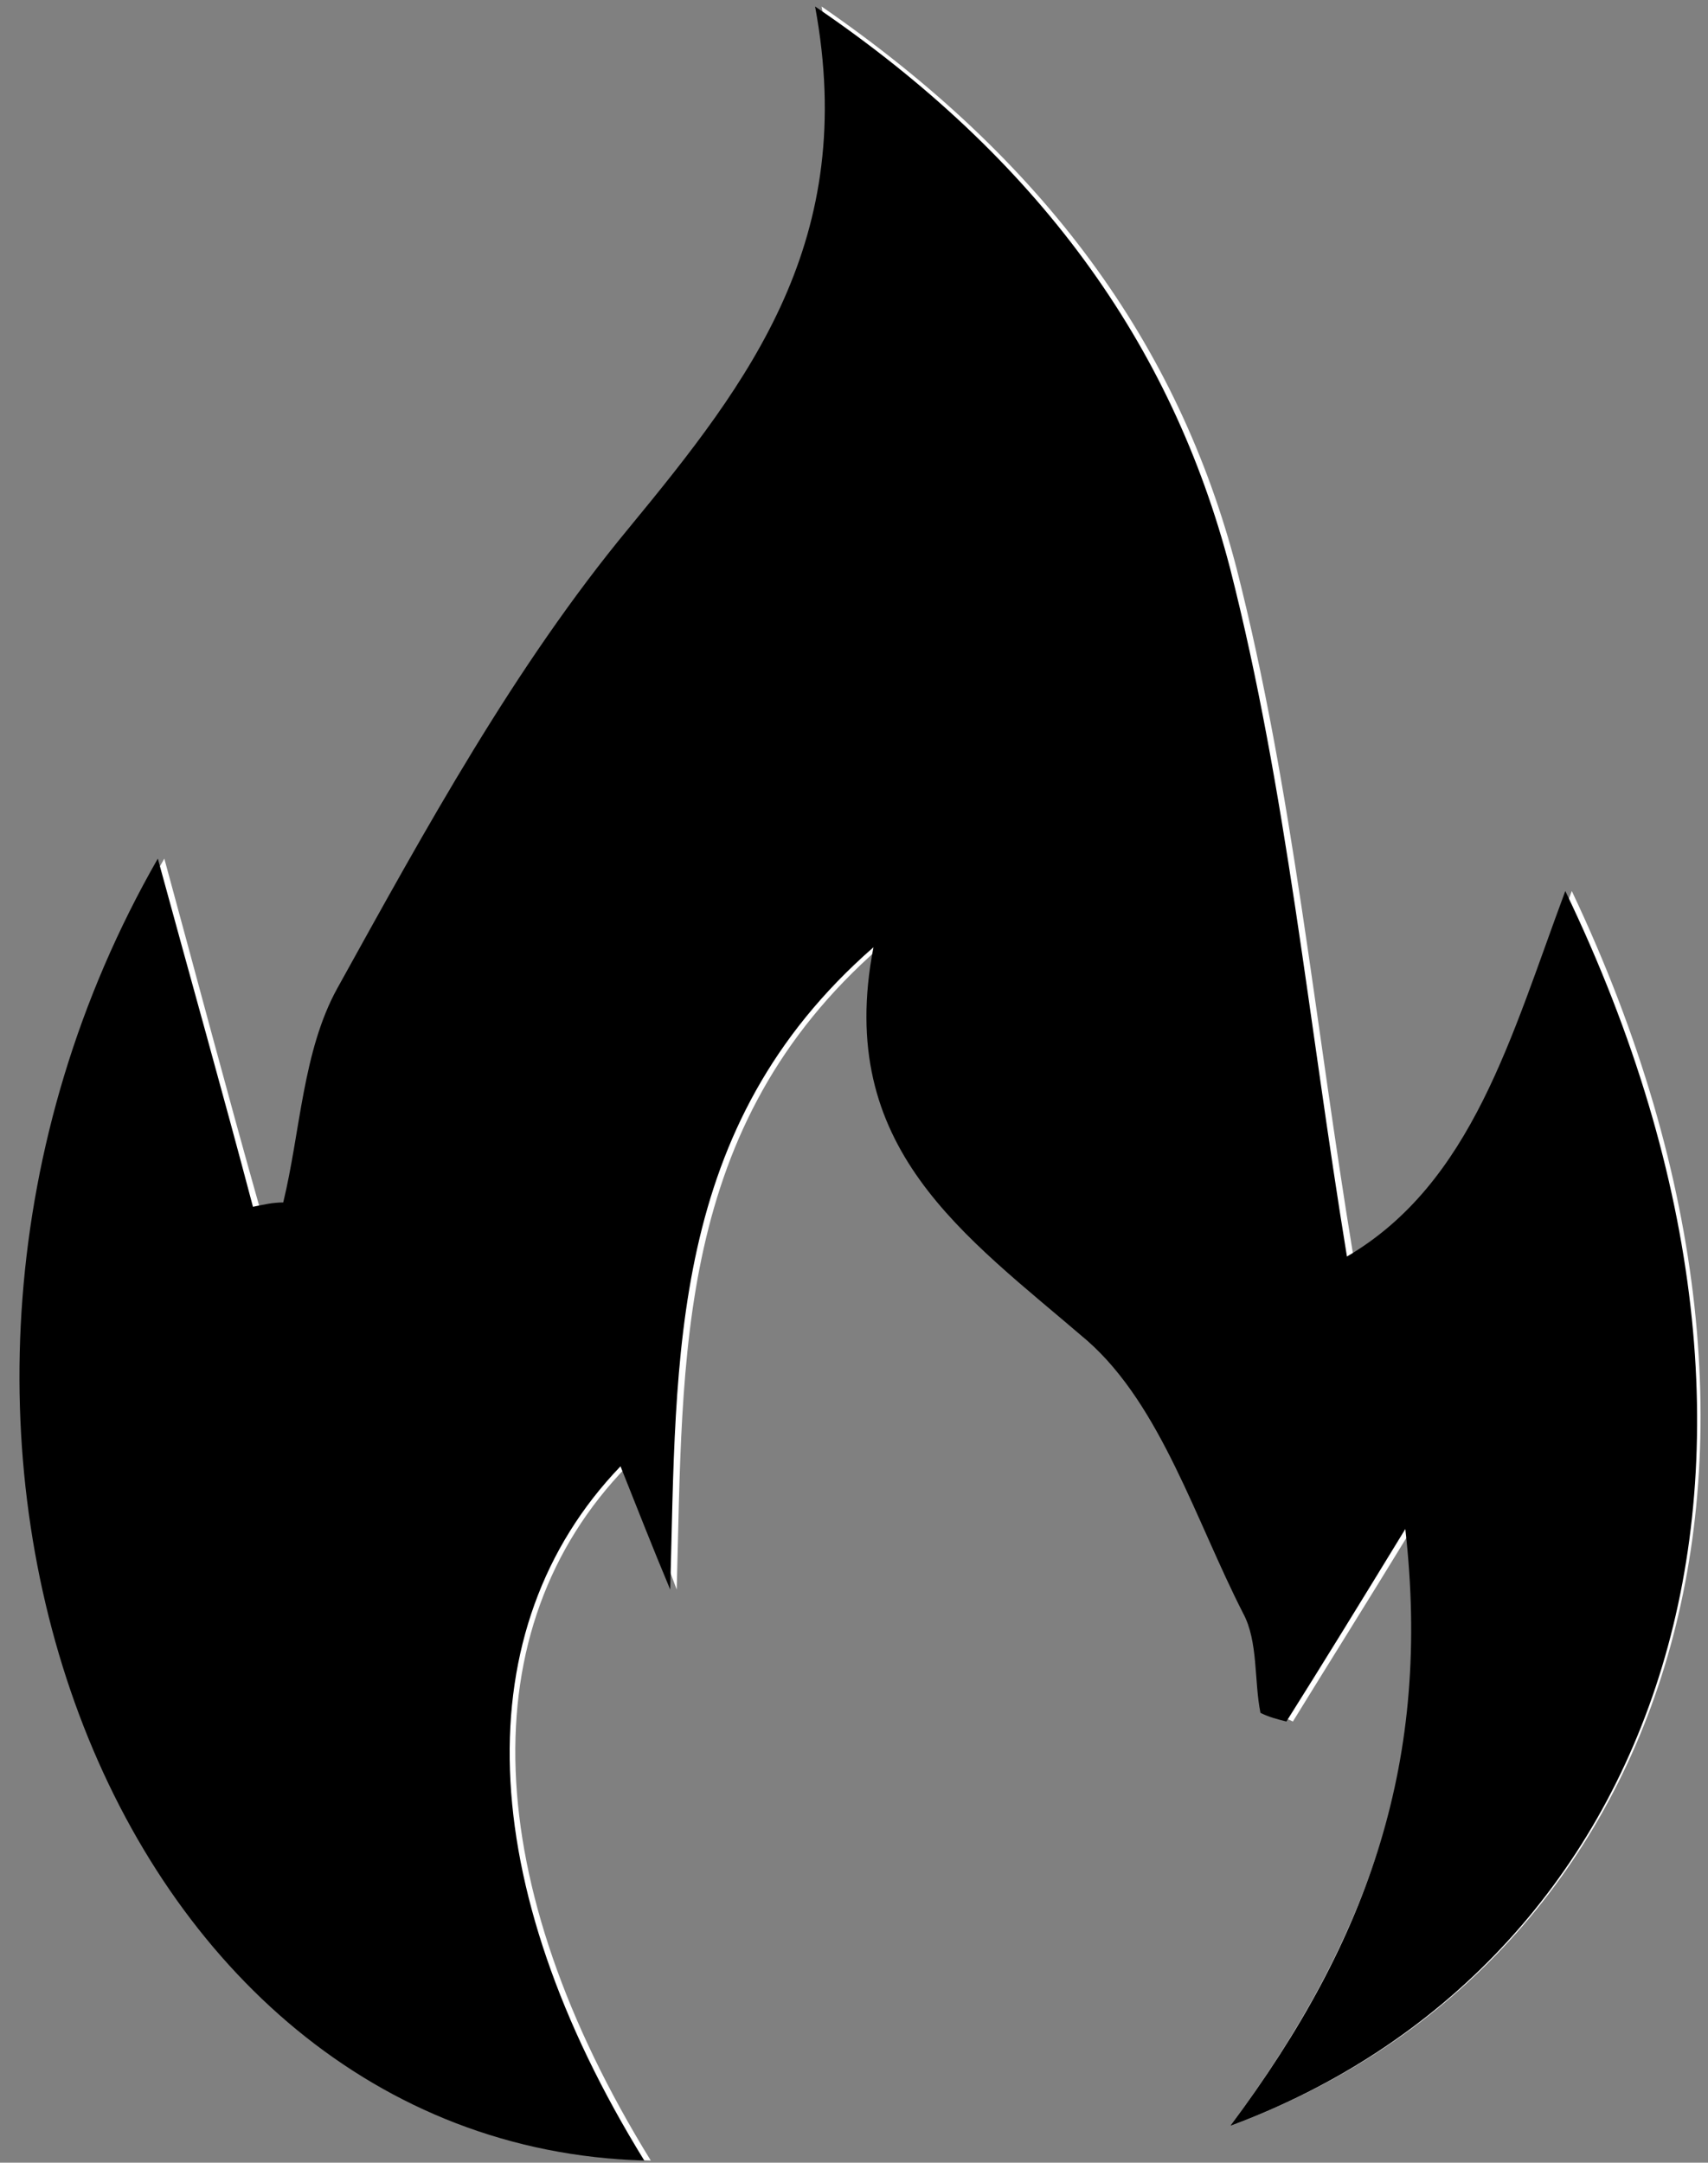 <svg width="79" height="100" viewBox="0 0 79 100" fill="none" xmlns="http://www.w3.org/2000/svg">
<rect x="0" y="0" width="79" height="100" fill="#808080" stroke="none"/>
<path d="M56.9 98.3C76.7 91 85.4 68 72.7 41.2C70.2 47.8 68.4 54.6 62.6 58.1C60.8 47.2 59.8 36.5 57.2 26.3C54.5 15.9 48.3 7.4 38 0.3C40 11.1 35 17.6 29.4 24.4C24.1 30.8 20 38.4 15.9 45.7C14.3 48.6 14.2 52.3 13.4 55.6C12.9 55.7 12.5 55.8 12 55.8C10.5 50.5 9.1 45.2 7.6 39.7C-7.3 65.7 5.3 99.3 30.1 99.9C22.2 87.1 21.7 75.3 29 67.8C29.8 69.7 30.6 71.6 31.3 73.5C31.6 62.7 31.2 52.1 40.7 43.8C38.9 53 44.9 57 50.6 62C54 65 55.6 70.2 57.8 74.6C58.5 75.9 58.4 77.6 58.6 79.2C59 79.3 59.4 79.4 59.8 79.6C61.4 77 63.1 74.3 65.3 70.7C66.2 81.3 63.3 89.7 56.9 98.3Z" fill="white"/>
<path d="M56.9 98.3C63.4 89.6 66.2 81.3 65 70.7C62.8 74.3 61.2 76.9 59.5 79.6C59.1 79.5 58.7 79.4 58.3 79.2C58 77.7 58.2 75.9 57.5 74.6C55.3 70.3 53.7 65 50.3 62C44.6 57.1 38.6 53.1 40.4 43.8C30.9 52.1 31.3 62.7 31 73.5C30.2 71.6 29.5 69.8 28.7 67.8C21.5 75.3 21.9 87.1 29.8 99.9C5 99.2 -7.6 65.7 7.3 39.7C8.8 45.2 10.3 50.5 11.7 55.8C12.2 55.7 12.6 55.6 13.1 55.6C13.9 52.3 14 48.6 15.6 45.7C19.7 38.3 23.8 30.8 29.1 24.4C34.7 17.6 39.7 11.1 37.7 0.3C48 7.3 54.2 15.9 56.9 26.3C59.5 36.5 60.5 47.1 62.3 58.1C68.1 54.7 69.9 47.9 72.4 41.2C85.3 68 76.6 91 56.9 98.3Z" fill="black"/>
</svg>
